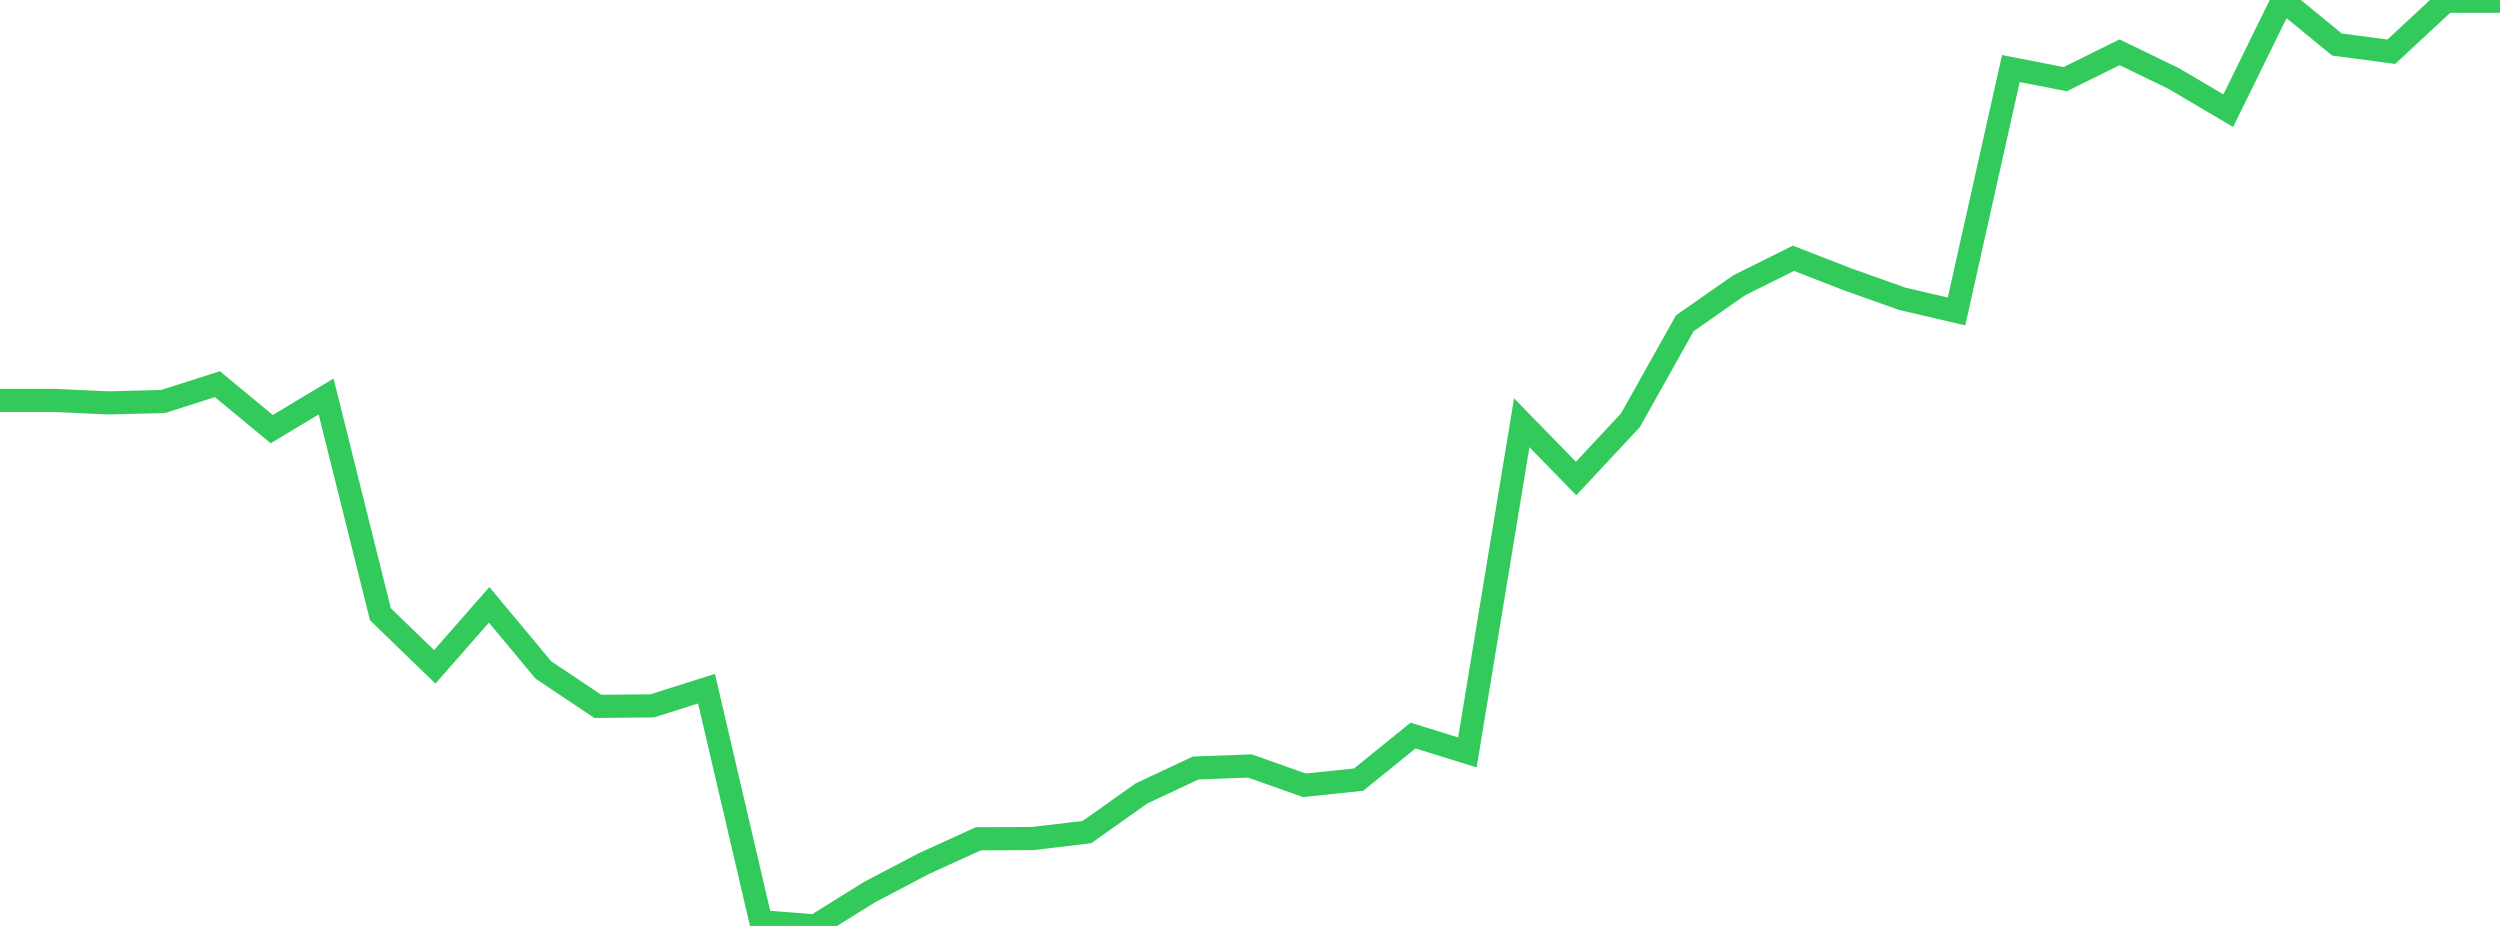 <?xml version="1.0" standalone="no"?>
<!DOCTYPE svg PUBLIC "-//W3C//DTD SVG 1.1//EN" "http://www.w3.org/Graphics/SVG/1.1/DTD/svg11.dtd">

<svg width="135" height="50" viewBox="0 0 135 50" preserveAspectRatio="none" 
  xmlns="http://www.w3.org/2000/svg"
  xmlns:xlink="http://www.w3.org/1999/xlink">


<polyline points="0.0, 21.623 2.935, 21.623 5.87, 21.756 8.804, 21.682 11.739, 20.745 14.674, 23.173 17.609, 21.411 20.543, 33.171 23.478, 36.01 26.413, 32.661 29.348, 36.183 32.283, 38.144 35.217, 38.116 38.152, 37.189 41.087, 49.773 44.022, 50.0 46.957, 48.172 49.891, 46.633 52.826, 45.295 55.761, 45.281 58.696, 44.933 61.63, 42.85 64.565, 41.473 67.5, 41.363 70.435, 42.406 73.37, 42.098 76.304, 39.72 79.239, 40.631 82.174, 22.829 85.109, 25.839 88.043, 22.696 90.978, 17.459 93.913, 15.407 96.848, 13.948 99.783, 15.091 102.717, 16.133 105.652, 16.819 108.587, 3.702 111.522, 4.274 114.457, 2.823 117.391, 4.246 120.326, 5.976 123.261, 0.0 126.196, 2.405 129.13, 2.794 132.065, 0.067 135.0, 0.067" fill="none" stroke="#32ca5b" stroke-width="1.25"/>

</svg>